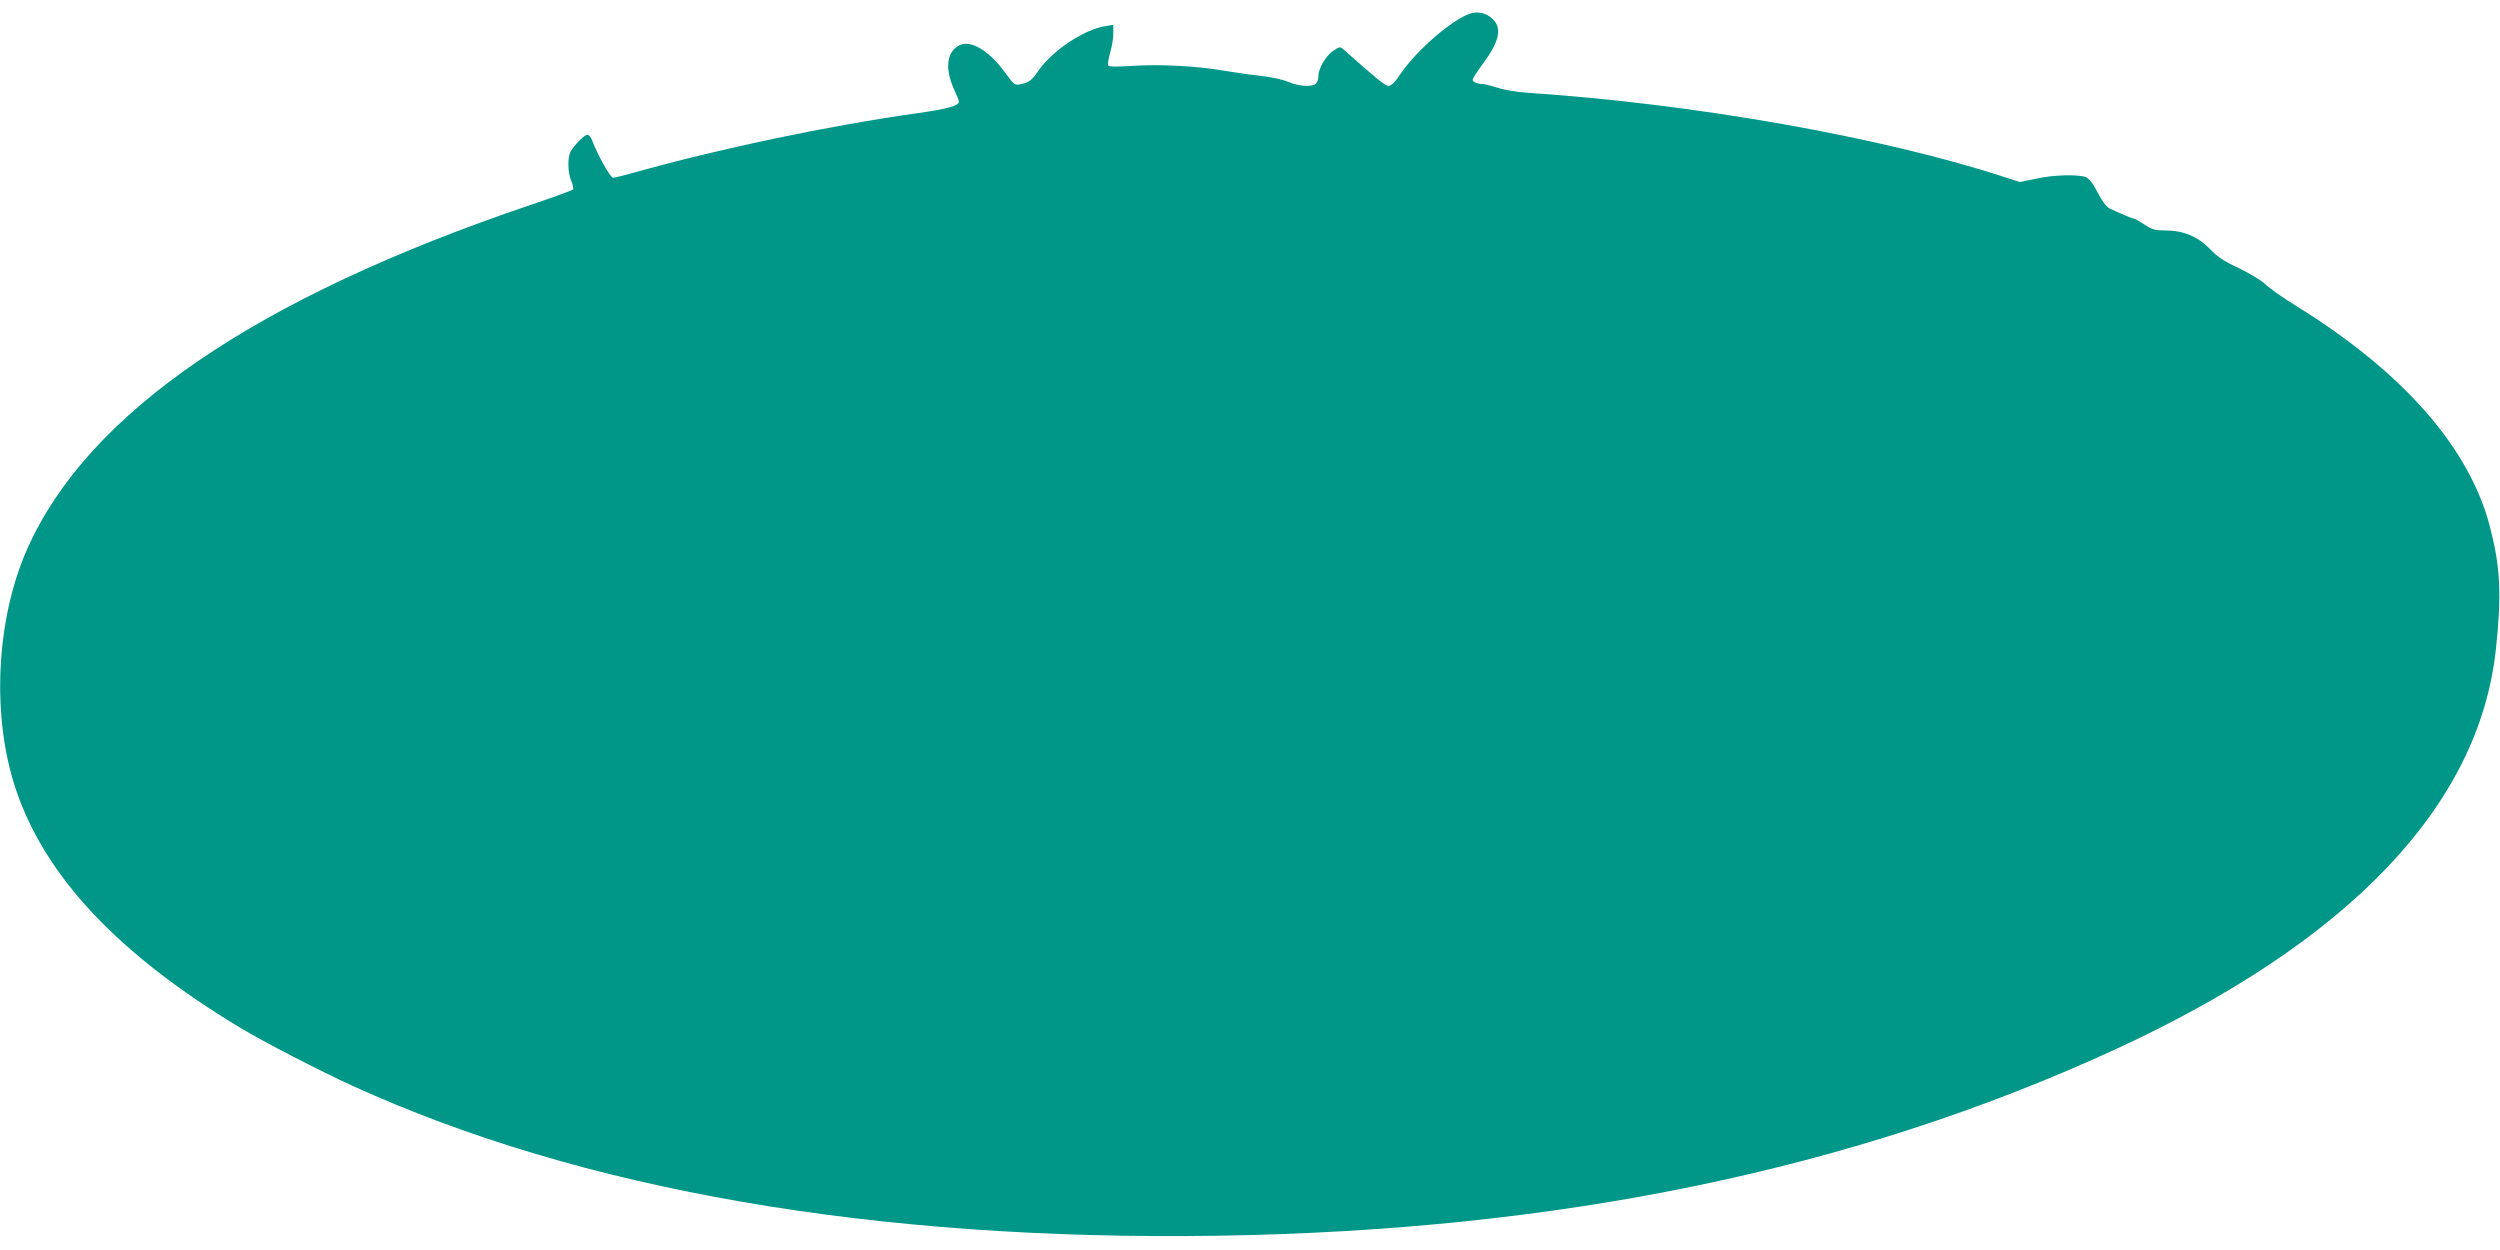 <?xml version="1.0" standalone="no"?>
<!DOCTYPE svg PUBLIC "-//W3C//DTD SVG 20010904//EN"
 "http://www.w3.org/TR/2001/REC-SVG-20010904/DTD/svg10.dtd">
<svg version="1.0" xmlns="http://www.w3.org/2000/svg"
 width="1280pt" height="640pt" viewBox="0 0 1280 640"
 preserveAspectRatio="xMidYMid meet">
<g transform="translate(0,640) scale(0.1,-0.1)"
fill="#009688" stroke="none">
<path d="M7529 6331 c-93 -30 -274 -186 -358 -309 -27 -41 -48 -62 -61 -62
-17 0 -57 32 -227 183 -22 20 -23 20 -58 -4 -38 -26 -75 -90 -75 -130 0 -14
-5 -30 -12 -37 -19 -19 -91 -14 -142 9 -26 11 -88 25 -139 30 -51 6 -130 17
-177 25 -148 26 -336 36 -474 27 -96 -6 -130 -5 -133 3 -2 7 3 36 11 65 9 29
16 73 16 97 l0 45 -42 -7 c-108 -17 -271 -126 -342 -229 -30 -44 -46 -57 -76
-65 -45 -11 -45 -11 -93 55 -82 113 -175 169 -233 142 -67 -32 -78 -119 -29
-227 14 -30 25 -58 25 -63 0 -20 -64 -38 -210 -58 -460 -65 -1012 -181 -1455
-305 -49 -14 -97 -26 -106 -26 -14 0 -78 114 -108 193 -6 15 -16 27 -24 27
-15 0 -69 -55 -86 -87 -16 -31 -14 -107 4 -150 9 -20 12 -40 8 -44 -5 -4 -100
-39 -213 -77 -1413 -478 -2274 -1067 -2582 -1766 -159 -361 -182 -855 -57
-1227 150 -447 525 -846 1152 -1223 120 -72 405 -219 571 -295 1173 -535 2670
-794 4431 -768 1748 27 3252 338 4584 949 1208 554 1874 1252 1960 2054 30
282 23 421 -31 629 -106 404 -443 788 -986 1125 -70 43 -144 95 -164 115 -21
20 -81 56 -135 82 -74 34 -110 58 -148 98 -62 64 -136 95 -228 95 -52 0 -69 5
-107 30 -25 16 -48 30 -53 30 -7 0 -81 31 -127 53 -15 8 -39 40 -60 81 -23 46
-44 72 -60 79 -40 15 -168 12 -256 -8 l-82 -17 -78 25 c-630 206 -1595 376
-2444 432 -52 4 -121 15 -153 26 -31 10 -66 19 -76 19 -27 0 -51 10 -51 22 0
6 22 41 50 78 87 117 102 185 52 233 -31 30 -74 40 -113 28z"/>
</g>
</svg>

